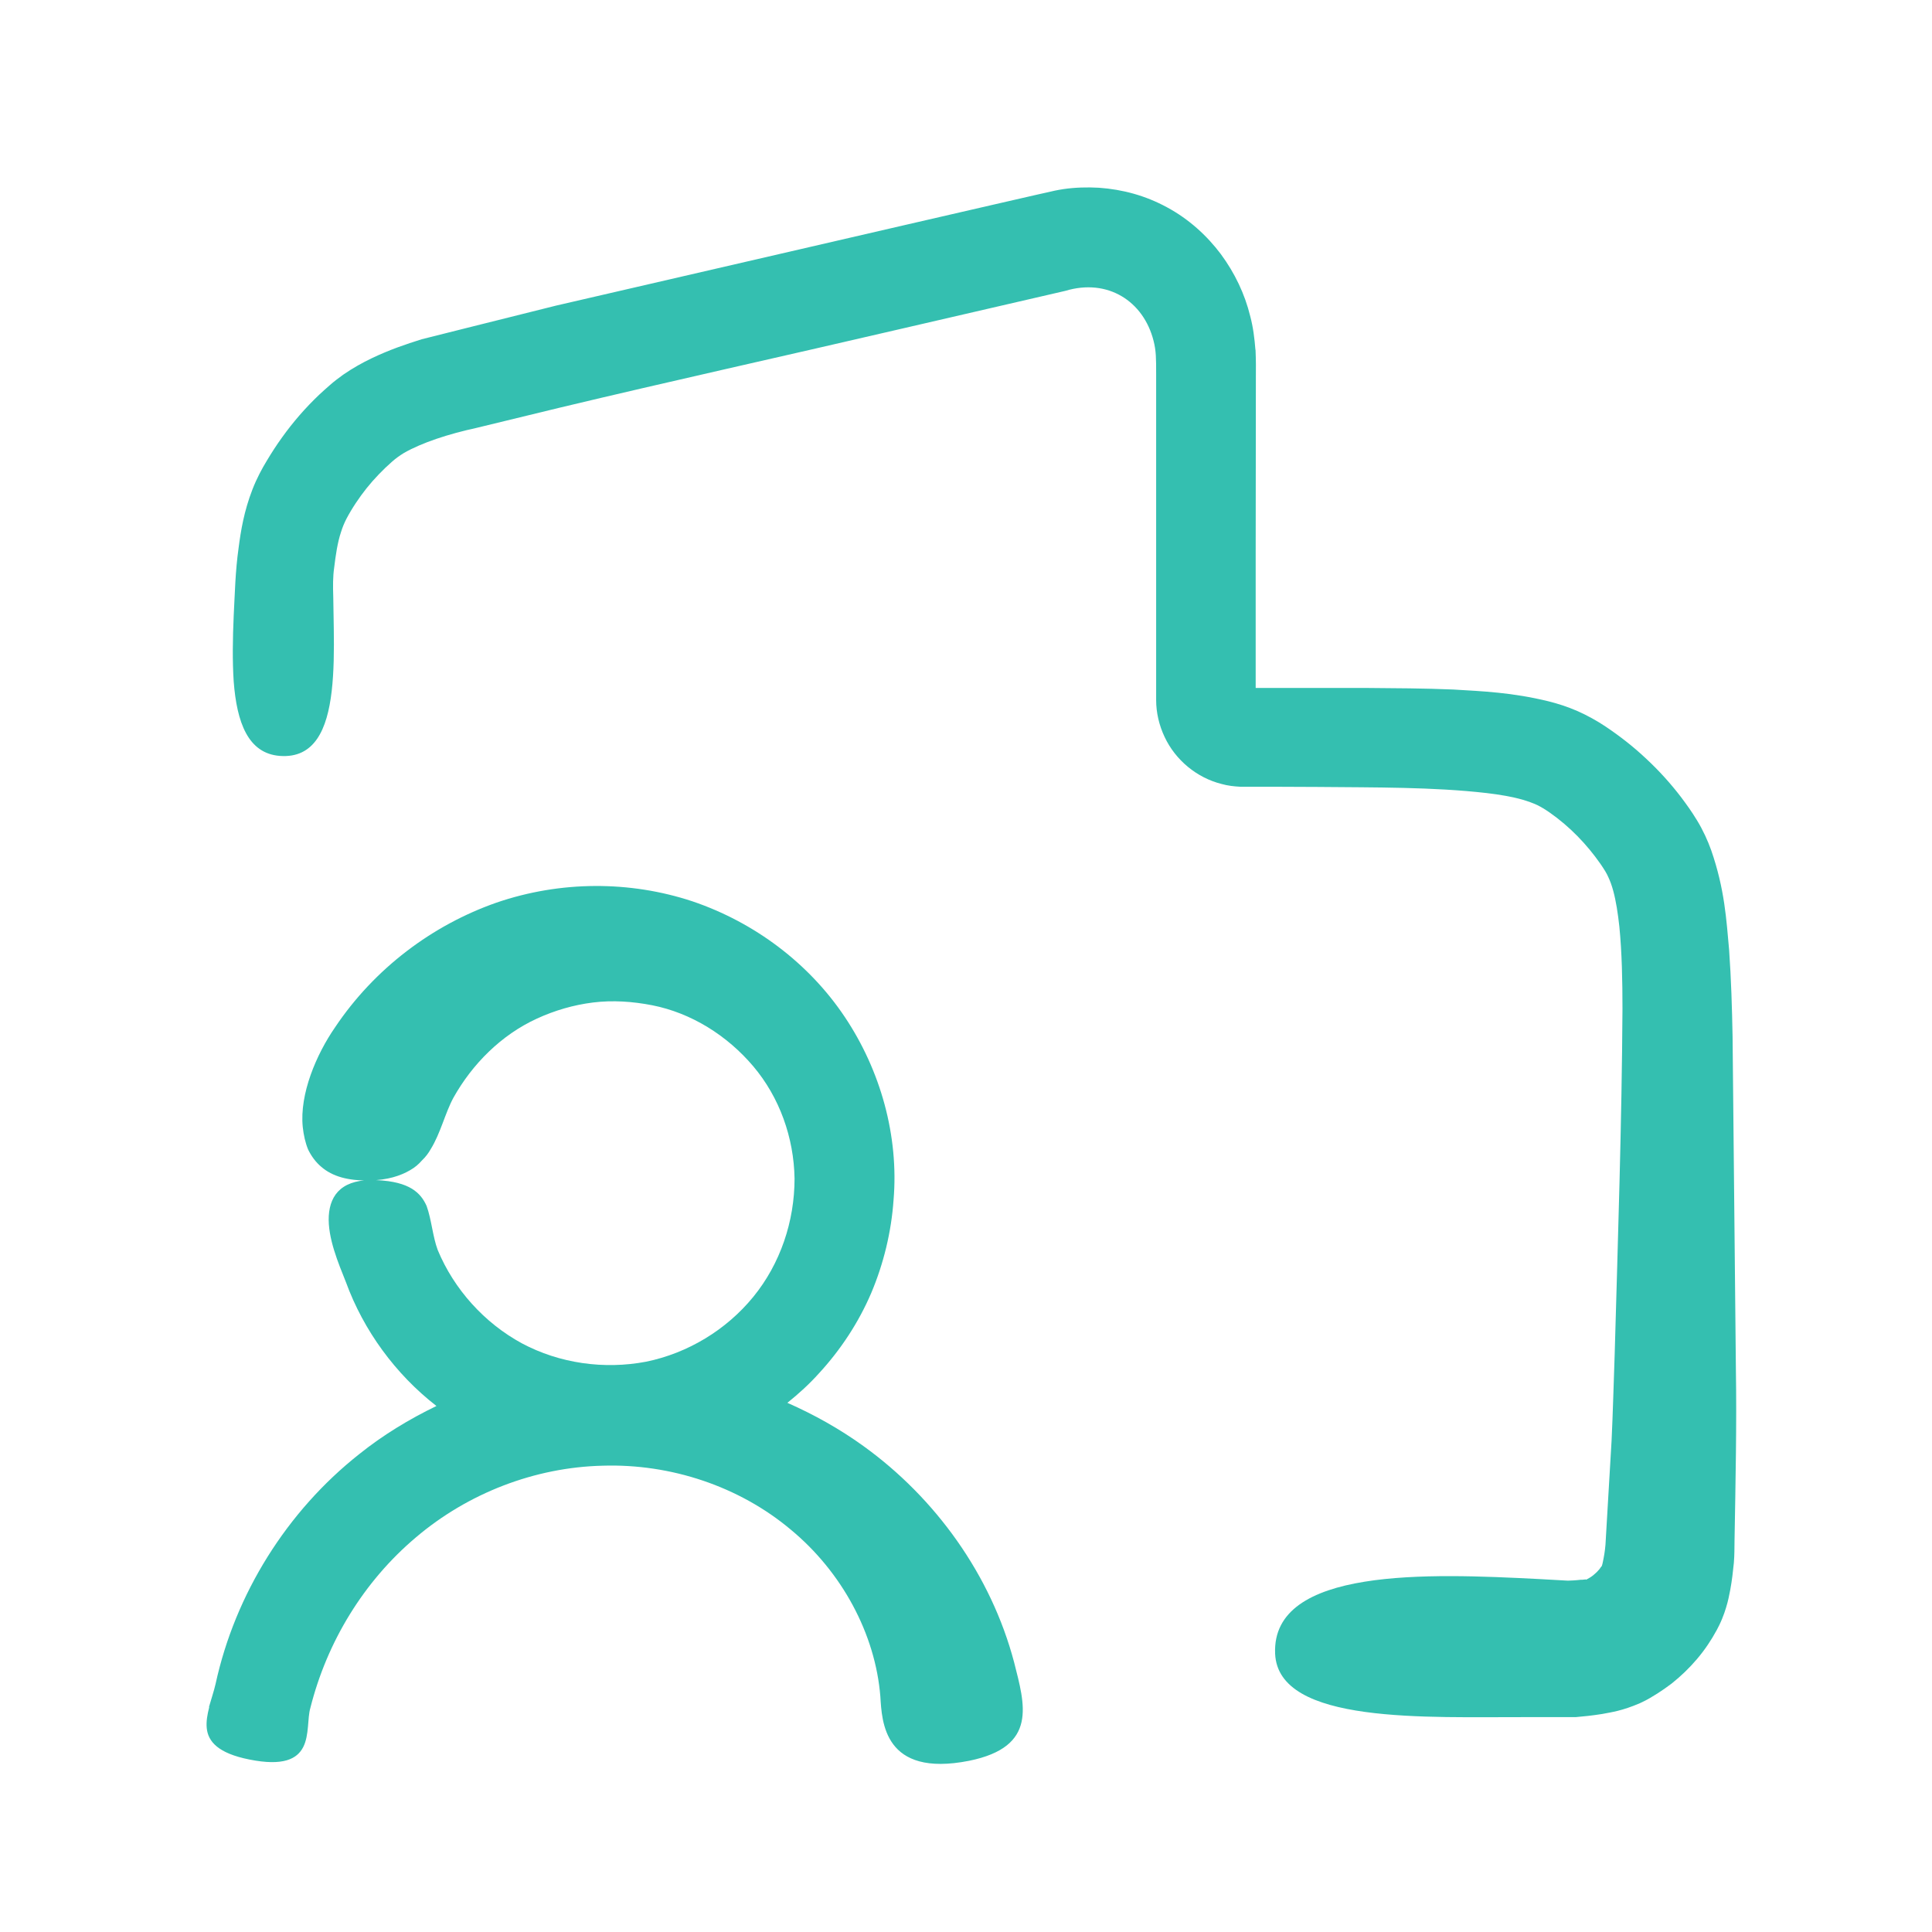 <svg width="81" height="81" viewBox="0 0 81 81" fill="none" xmlns="http://www.w3.org/2000/svg">
<g id="noun-business-owner-6699135 1">
<g id="Group 1000001985">
<g id="Group">
<path id="Vector" d="M8.77 71.581C8.696 71.871 8.639 72.169 8.668 72.453C8.724 73.013 9.139 73.507 10.457 73.769C11.875 74.053 12.457 73.746 12.713 73.246C12.969 72.743 12.886 72.03 13.011 71.61C13.71 68.826 15.258 66.294 17.44 64.453C19.614 62.607 22.415 61.516 25.273 61.45C28.125 61.362 30.989 62.317 33.142 64.121C35.301 65.902 36.699 68.507 36.909 71.124C36.974 72.172 37.048 74.527 40.625 73.823C43.534 73.235 42.96 71.451 42.517 69.692C41.551 66.033 39.216 62.797 36.196 60.624C35.199 59.905 34.131 59.308 33.011 58.814C33.483 58.436 33.929 58.03 34.335 57.578C35.245 56.59 35.994 55.453 36.526 54.212C37.048 52.976 37.37 51.644 37.463 50.305C37.688 47.629 36.918 44.879 35.421 42.641C33.915 40.385 31.631 38.669 29.029 37.788C26.409 36.922 23.5 36.922 20.81 37.845C18.134 38.783 15.704 40.595 14.045 43.075C13.261 44.209 12.554 45.868 12.693 47.249C12.73 47.59 12.801 47.911 12.918 48.195C13.057 48.479 13.239 48.726 13.472 48.922C13.937 49.322 14.591 49.51 15.5 49.49C16.25 49.476 16.795 49.294 17.193 49.061C17.398 48.945 17.557 48.806 17.687 48.655C17.841 48.51 17.963 48.348 18.06 48.175C18.474 47.504 18.662 46.663 19.011 46.021C19.804 44.604 21.02 43.388 22.509 42.706C23.25 42.365 24.043 42.132 24.864 42.03C25.685 41.928 26.528 41.987 27.344 42.146C28.98 42.468 30.486 43.411 31.582 44.706C32.682 46.007 33.284 47.695 33.312 49.411C33.312 51.206 32.716 52.982 31.582 54.371C30.449 55.76 28.832 56.734 27.088 57.09C25.327 57.425 23.46 57.163 21.881 56.32C20.31 55.468 19.037 54.058 18.352 52.408C18.142 51.848 18.091 51.127 17.886 50.561C17.639 50.007 17.173 49.544 15.812 49.479C14.38 49.405 13.841 50.053 13.784 50.976C13.733 51.899 14.19 52.967 14.503 53.754C15.244 55.783 16.577 57.609 18.298 58.947C17.151 59.502 16.051 60.169 15.054 60.97C12.028 63.362 9.861 66.825 9.04 70.592C8.974 70.89 8.844 71.268 8.764 71.558L8.77 71.581Z" fill="#34BFB0"/>
<path id="Vector_2" d="M52.634 14.664C52.597 14.192 52.54 13.718 52.415 13.252C52.19 12.329 51.767 11.442 51.185 10.655C50.597 9.871 49.832 9.178 48.929 8.692C48.02 8.198 47.068 7.942 46.071 7.871C45.577 7.843 45.074 7.857 44.588 7.928C44.463 7.951 44.341 7.965 44.224 7.993L43.935 8.059L43.477 8.161L41.645 8.581L37.98 9.425L23.309 12.814L19.557 13.752L17.682 14.223C17.011 14.434 16.335 14.661 15.574 15.025C15.196 15.207 14.79 15.431 14.389 15.709C14.193 15.848 13.997 15.999 13.829 16.147C13.656 16.3 13.523 16.417 13.378 16.553C12.804 17.099 12.287 17.695 11.829 18.334C11.597 18.655 11.386 18.982 11.182 19.323C10.991 19.636 10.767 20.05 10.585 20.516C10.23 21.434 10.097 22.246 10.003 22.974C9.864 23.962 9.849 24.857 9.798 25.817C9.756 26.763 9.741 27.715 9.798 28.573C9.929 30.283 10.395 31.59 11.733 31.692C13.179 31.8 13.719 30.593 13.906 28.979C14 28.172 14.008 27.263 13.994 26.354C13.986 25.902 13.98 25.454 13.972 25.016C13.957 24.579 13.957 24.164 14.008 23.817C14.074 23.263 14.153 22.741 14.293 22.32C14.358 22.11 14.432 21.928 14.531 21.738C14.639 21.533 14.778 21.3 14.918 21.09C15.202 20.661 15.52 20.261 15.878 19.891C16.051 19.709 16.241 19.528 16.432 19.36C16.605 19.207 16.759 19.099 16.94 18.988C17.69 18.559 18.801 18.195 19.98 17.939L23.449 17.096C28.102 15.982 32.875 14.928 37.58 13.832L44.662 12.195C46.438 11.658 47.943 12.624 48.364 14.289C48.472 14.718 48.472 15.016 48.472 15.707V17.525V21.161V28.425V29.349C48.472 29.88 48.597 30.411 48.827 30.897C49.279 31.863 50.173 32.607 51.213 32.868C51.474 32.942 51.736 32.971 52.006 32.985H52.29H52.514H53.423L55.242 32.993C57.648 33.016 60.094 32.993 62.324 33.249C62.878 33.314 63.406 33.403 63.852 33.533C64.077 33.599 64.273 33.672 64.449 33.752C64.622 33.84 64.761 33.92 64.98 34.073C65.81 34.655 66.528 35.397 67.105 36.226C67.259 36.451 67.361 36.613 67.432 36.78C67.511 36.948 67.577 37.13 67.636 37.349C67.753 37.778 67.832 38.3 67.892 38.846C68 39.937 68.023 41.116 68.023 42.3C67.995 47.07 67.832 51.959 67.696 56.789C67.653 57.988 67.622 59.227 67.566 60.403L67.361 63.894L67.31 64.766C67.287 65.042 67.245 65.275 67.202 65.479C67.188 65.553 67.173 65.61 67.151 65.67H67.142L67.114 65.707L67.063 65.781C67.026 65.823 66.983 65.874 66.946 65.911C66.858 65.991 66.773 66.07 66.676 66.13C66.625 66.158 66.574 66.187 66.523 66.218L66.495 66.232V66.218H66.472L66.341 66.232C66.233 66.022 66.253 66.073 66.341 66.232H66.276C66.094 66.255 65.855 66.269 65.605 66.275H65.83L64.5 66.201C59.932 65.968 53.307 65.692 53.46 69.329C53.585 72.312 59.846 71.977 64.062 71.991H65.829H66.062C66.403 71.962 66.761 71.925 67.167 71.86C67.582 71.781 68.003 71.729 68.753 71.408C68.832 71.371 68.963 71.306 69.008 71.283L69.167 71.195L69.48 71.005C69.684 70.874 69.886 70.735 70.082 70.585C70.469 70.278 70.824 69.937 71.145 69.559C71.466 69.181 71.741 68.775 71.974 68.343C72.017 68.269 72.133 68.036 72.199 67.871C72.272 67.698 72.324 67.536 72.366 67.4C72.454 67.116 72.497 66.883 72.54 66.664C72.619 66.243 72.656 65.871 72.693 65.522C72.721 65.172 72.716 64.903 72.721 64.584C72.764 62.156 72.815 59.69 72.778 57.414L72.639 43.451C72.616 42.266 72.582 41.073 72.494 39.823C72.378 38.559 72.312 37.292 71.744 35.65C71.599 35.244 71.395 34.798 71.156 34.406C70.909 33.999 70.719 33.744 70.494 33.44C70.051 32.857 69.557 32.312 69.025 31.817C68.494 31.315 67.92 30.866 67.309 30.457C66.983 30.238 66.545 29.991 66.13 29.809C65.71 29.627 65.301 29.497 64.923 29.403C63.403 29.031 62.167 28.982 60.923 28.908C59.693 28.857 58.508 28.852 57.329 28.843H53.824H52.645V27.076V23.315L52.653 15.763C52.653 15.428 52.662 15.218 52.639 14.664L52.634 14.664ZM52.648 29.317V29.288V29.303V29.317Z" fill="#34BFB0"/>
</g>
</g>
</g>
</svg>
